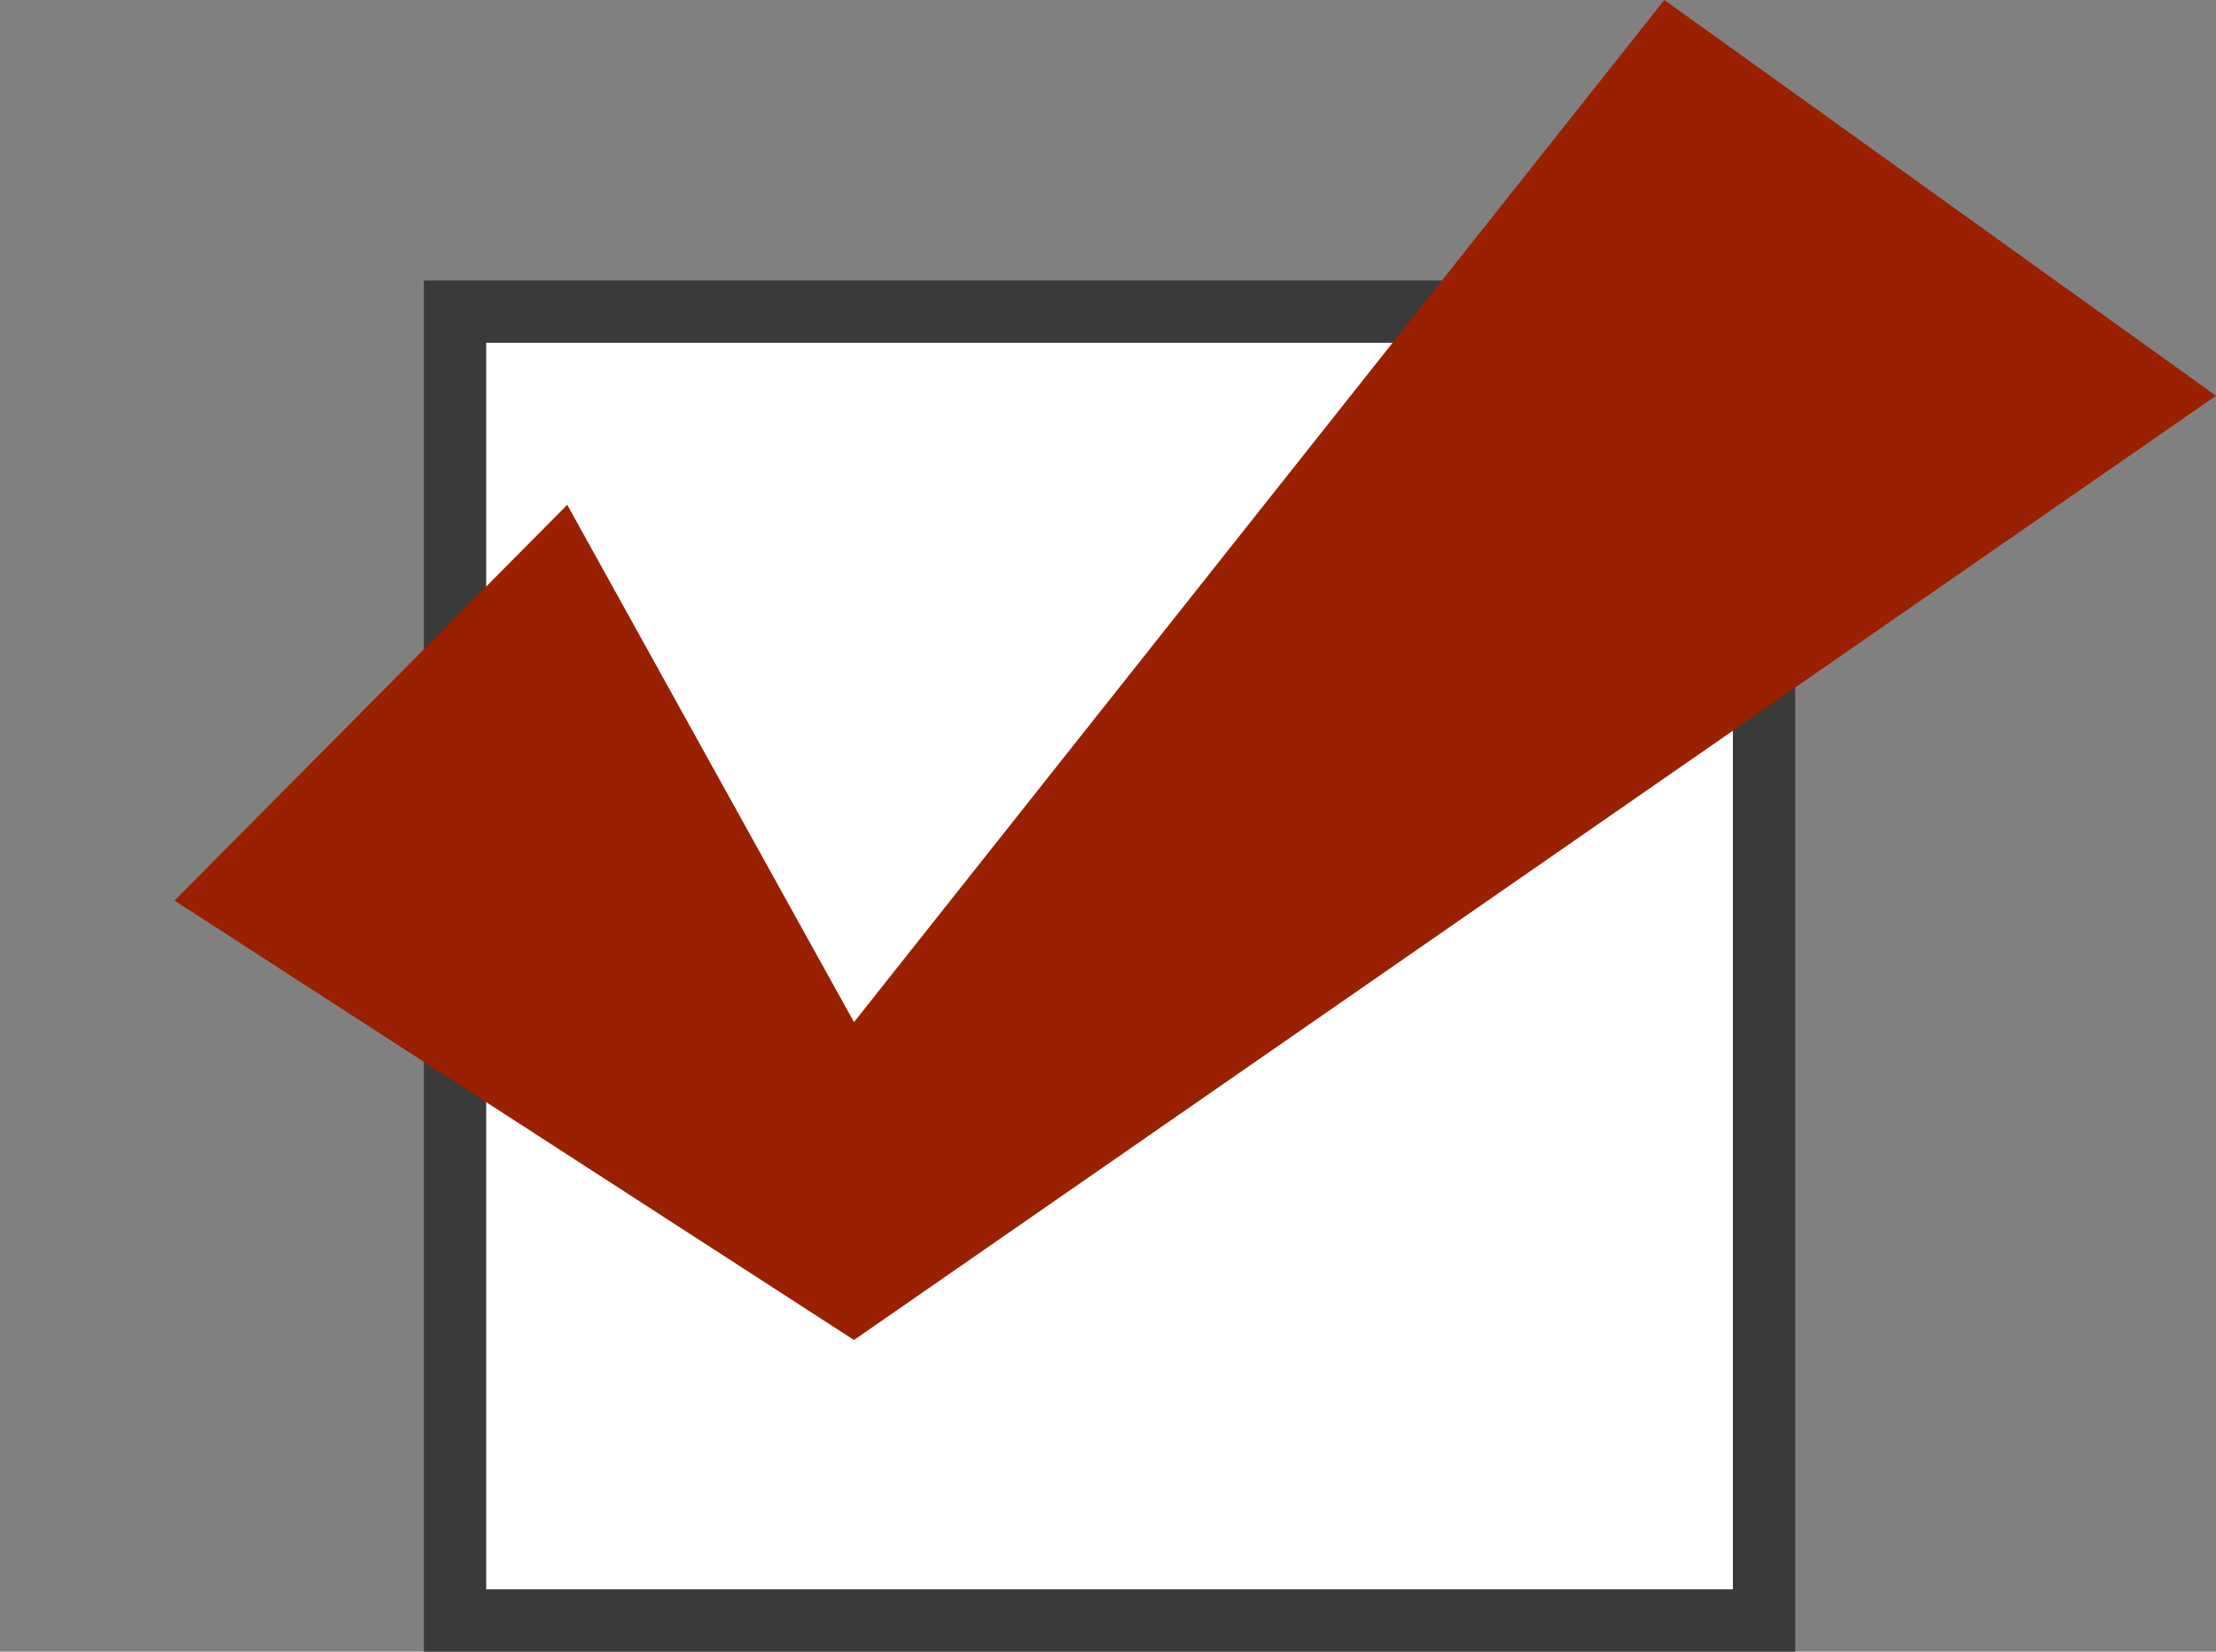 <?xml version="1.0" encoding="UTF-8"?>
<svg xmlns="http://www.w3.org/2000/svg" version="1.1" viewBox="0 0 71.1 53">
  <rect x="0" y="0" width="71.1" height="53" fill="#808080" stroke="none"/>
  <defs>
    <style>
      .cls-1 {
        fill: #992000;
      }

      .cls-2 {
        fill: #fff;
        stroke: #3a3a3a;
        stroke-miterlimit: 10;
        stroke-width: 2px;
      }
    </style>
  </defs>
  <!-- Generator: Adobe Illustrator 28.7.1, SVG Export Plug-In . SVG Version: 1.2.0 Build 142)  -->
  <g>
    <g id="_レイヤー_1">
      <rect class="cls-2" x="14.6" y="10" width="42" height="42"/>
      <polygon class="cls-1" points="5.6 28.9 27.4 43 71.1 12.7 53.4 0 27.4 32.8 18.2 16.2 5.6 28.9"/>
    </g>
  </g>
</svg>